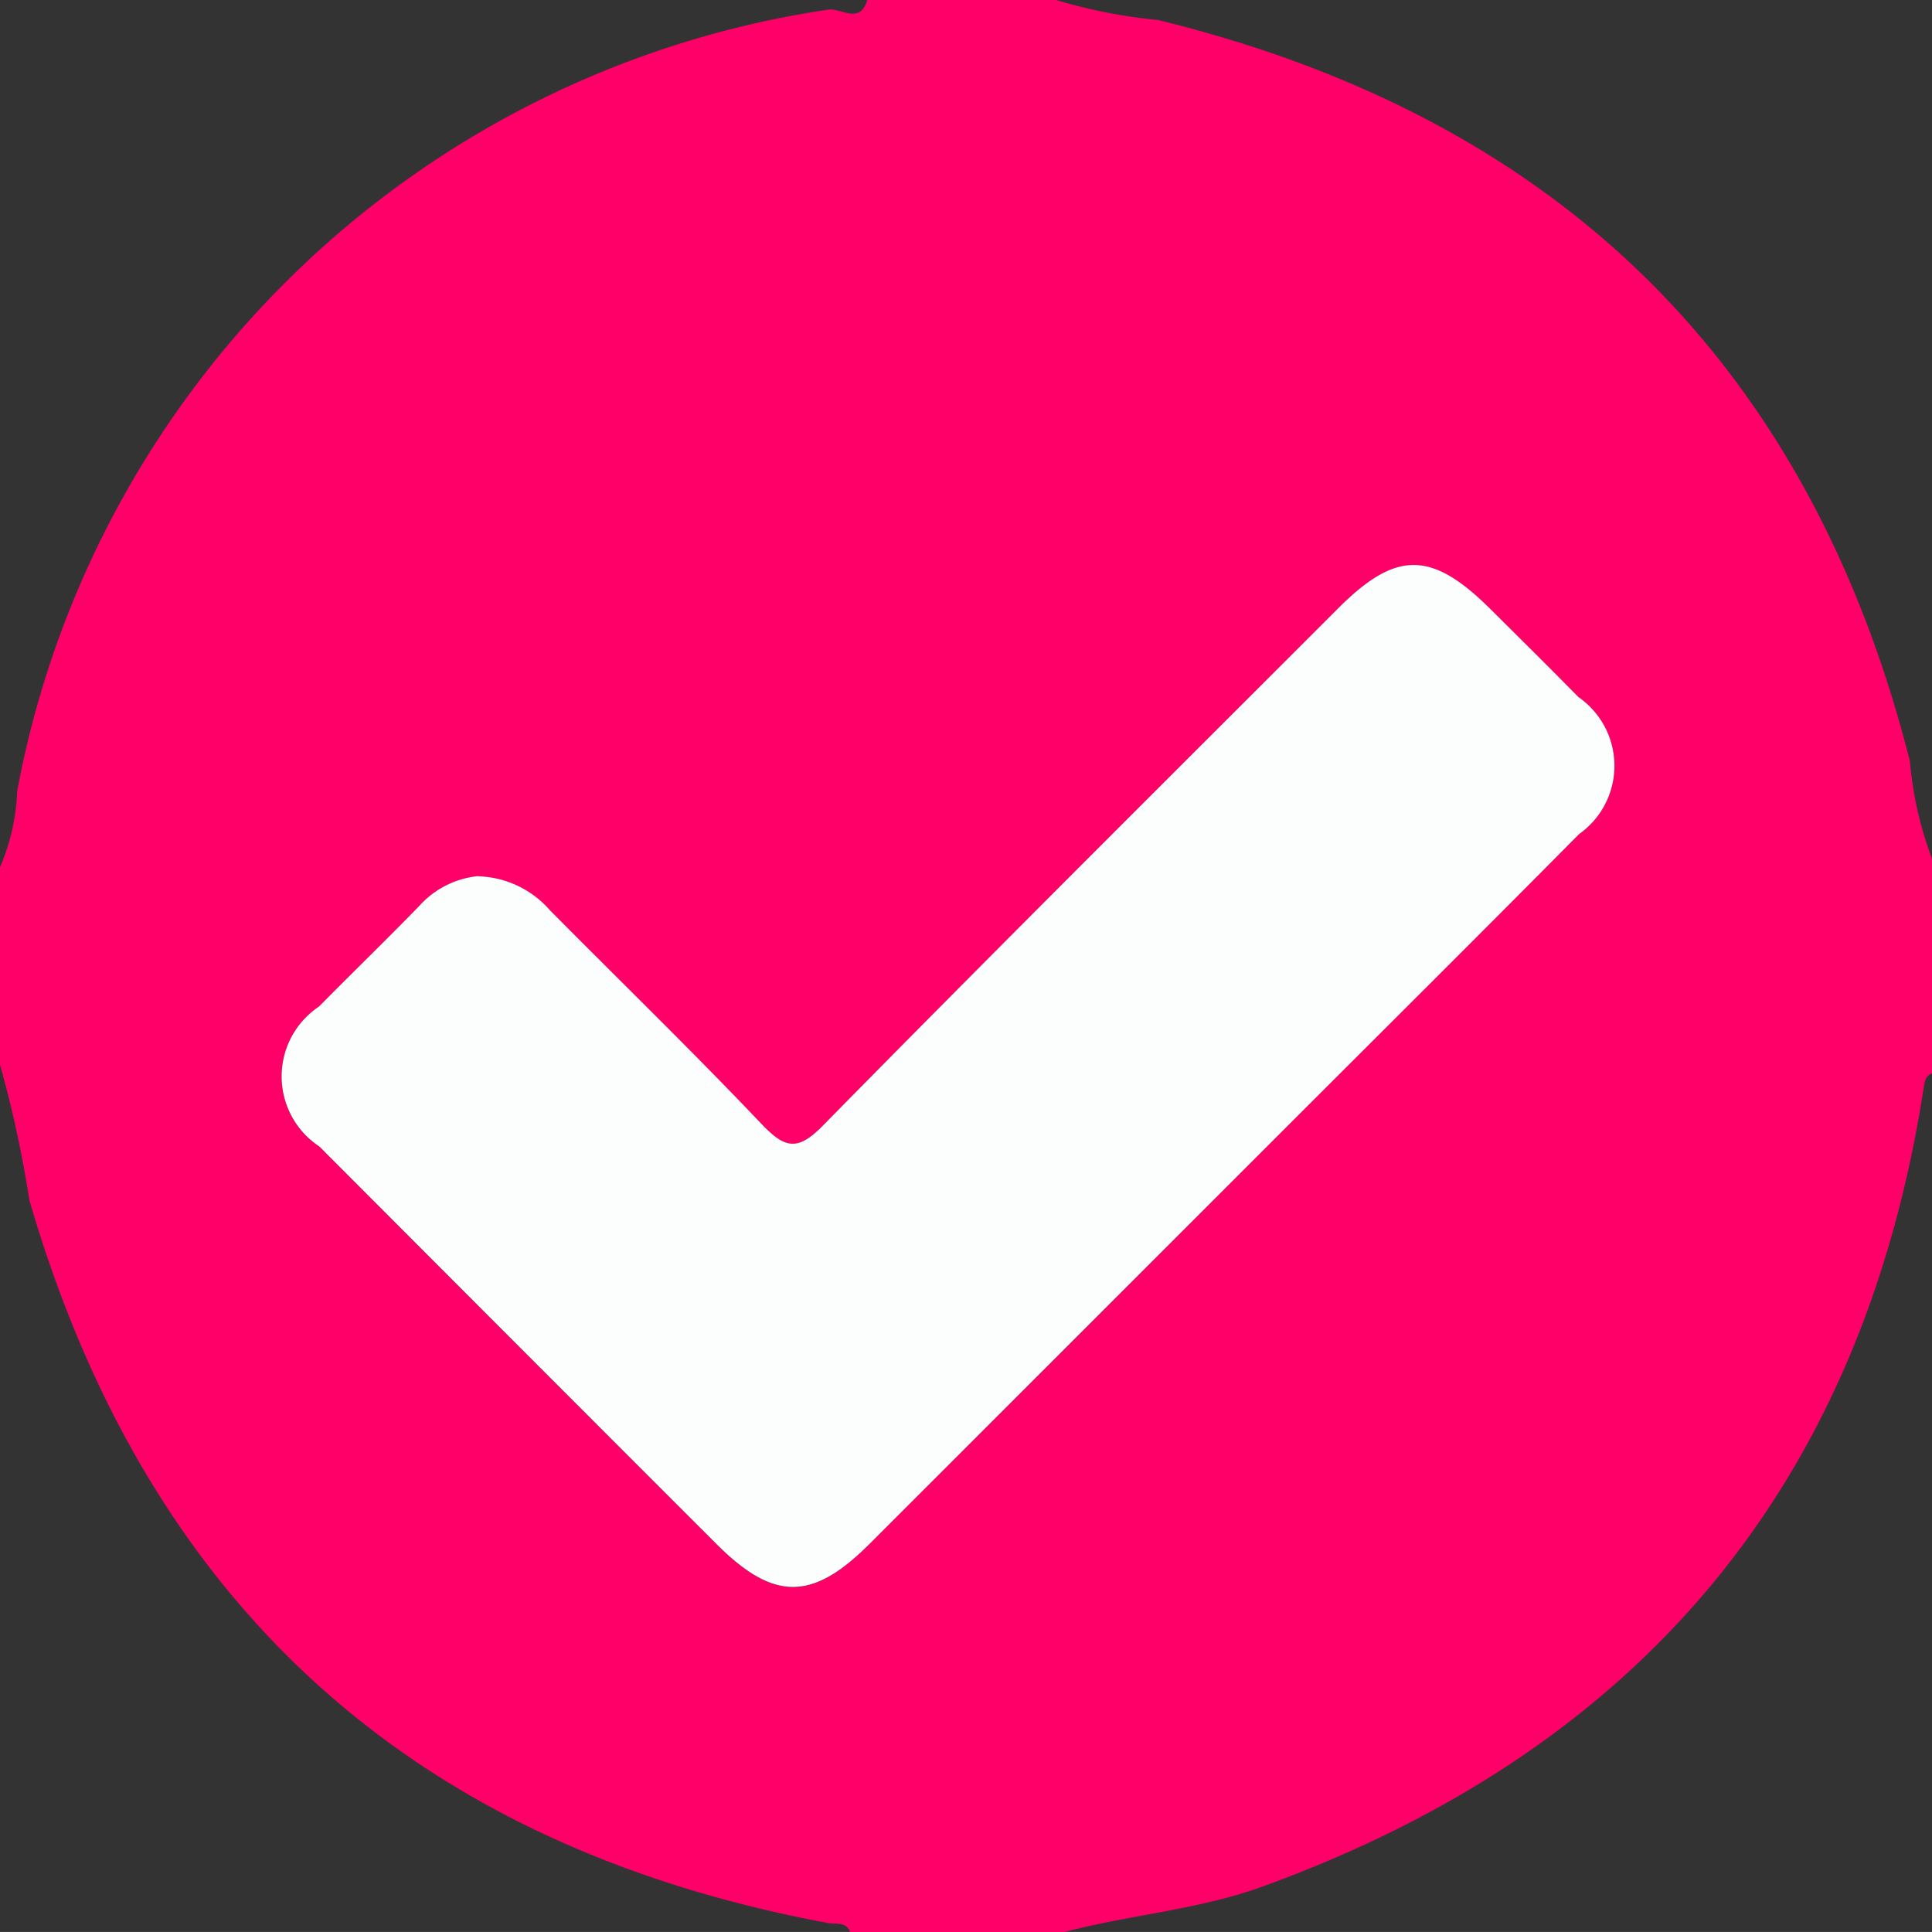 <svg xmlns="http://www.w3.org/2000/svg" xmlns:xlink="http://www.w3.org/1999/xlink" width="32" height="31.999" viewBox="0 0 32 31.999">
  <rect x="0" y="0" width="32" height="31.999" fill="#333333" stroke="none"/>
  <defs>
    <clipPath id="clip-path">
      <rect id="Rectangle_1440" data-name="Rectangle 1440" width="32" height="31.999" fill="none"/>
    </clipPath>
  </defs>
  <g id="Group_2265" data-name="Group 2265" transform="translate(0 0)">
    <g id="Group_2264" data-name="Group 2264" transform="translate(0 0)" clip-path="url(#clip-path)">
      <path id="Path_1266" data-name="Path 1266" d="M17.635,32H14.08c-.066-.179-.23-.124-.36-.148Q3.415,29.94.486,19.877A18.9,18.9,0,0,0,0,17.635V14.364A3.519,3.519,0,0,0,.285,13.1,16.054,16.054,0,0,1,13.717.16c.211-.033.527.254.647-.16h3.129A8.723,8.723,0,0,0,19.18.331C25.774,1.944,29.96,6,31.634,12.607A6,6,0,0,0,32,14.222v3.555c-.1.039-.12.125-.135.222-1.016,6.6-4.706,10.982-10.956,13.249-1.06.385-2.191.465-3.274.751M7.919,14.513a1.508,1.508,0,0,0-.981.5c-.546.559-1.107,1.1-1.656,1.661a1.391,1.391,0,0,0,.007,2.318q3.286,3.3,6.58,6.587c.945.944,1.582.945,2.527,0q3.4-3.39,6.785-6.784c1.659-1.659,3.323-3.312,4.973-4.978a1.385,1.385,0,0,0-.011-2.269c-.482-.49-.97-.973-1.458-1.458-.975-.97-1.561-.973-2.52-.014-2.847,2.849-5.7,5.687-8.527,8.56-.433.441-.638.389-1.029-.021-1.142-1.2-2.333-2.357-3.5-3.535a1.641,1.641,0,0,0-1.191-.564" transform="translate(0 0)" fill="#ff0068"/>
      <path id="Path_1267" data-name="Path 1267" d="M16.176,31.081a1.641,1.641,0,0,1,1.191.564c1.167,1.178,2.358,2.333,3.5,3.535.391.411.6.462,1.029.021,2.823-2.872,5.68-5.711,8.527-8.56.959-.959,1.545-.955,2.52.014.487.484.976.967,1.458,1.458a1.385,1.385,0,0,1,.011,2.269c-1.651,1.666-3.315,3.32-4.973,4.978q-3.392,3.393-6.785,6.784c-.945.944-1.582.943-2.527,0q-3.293-3.291-6.58-6.587a1.391,1.391,0,0,1-.007-2.318c.549-.557,1.109-1.1,1.656-1.661a1.508,1.508,0,0,1,.981-.5" transform="translate(-8.257 -16.567)" fill="#fcfdfd"/>
    </g>
  </g>
</svg>
